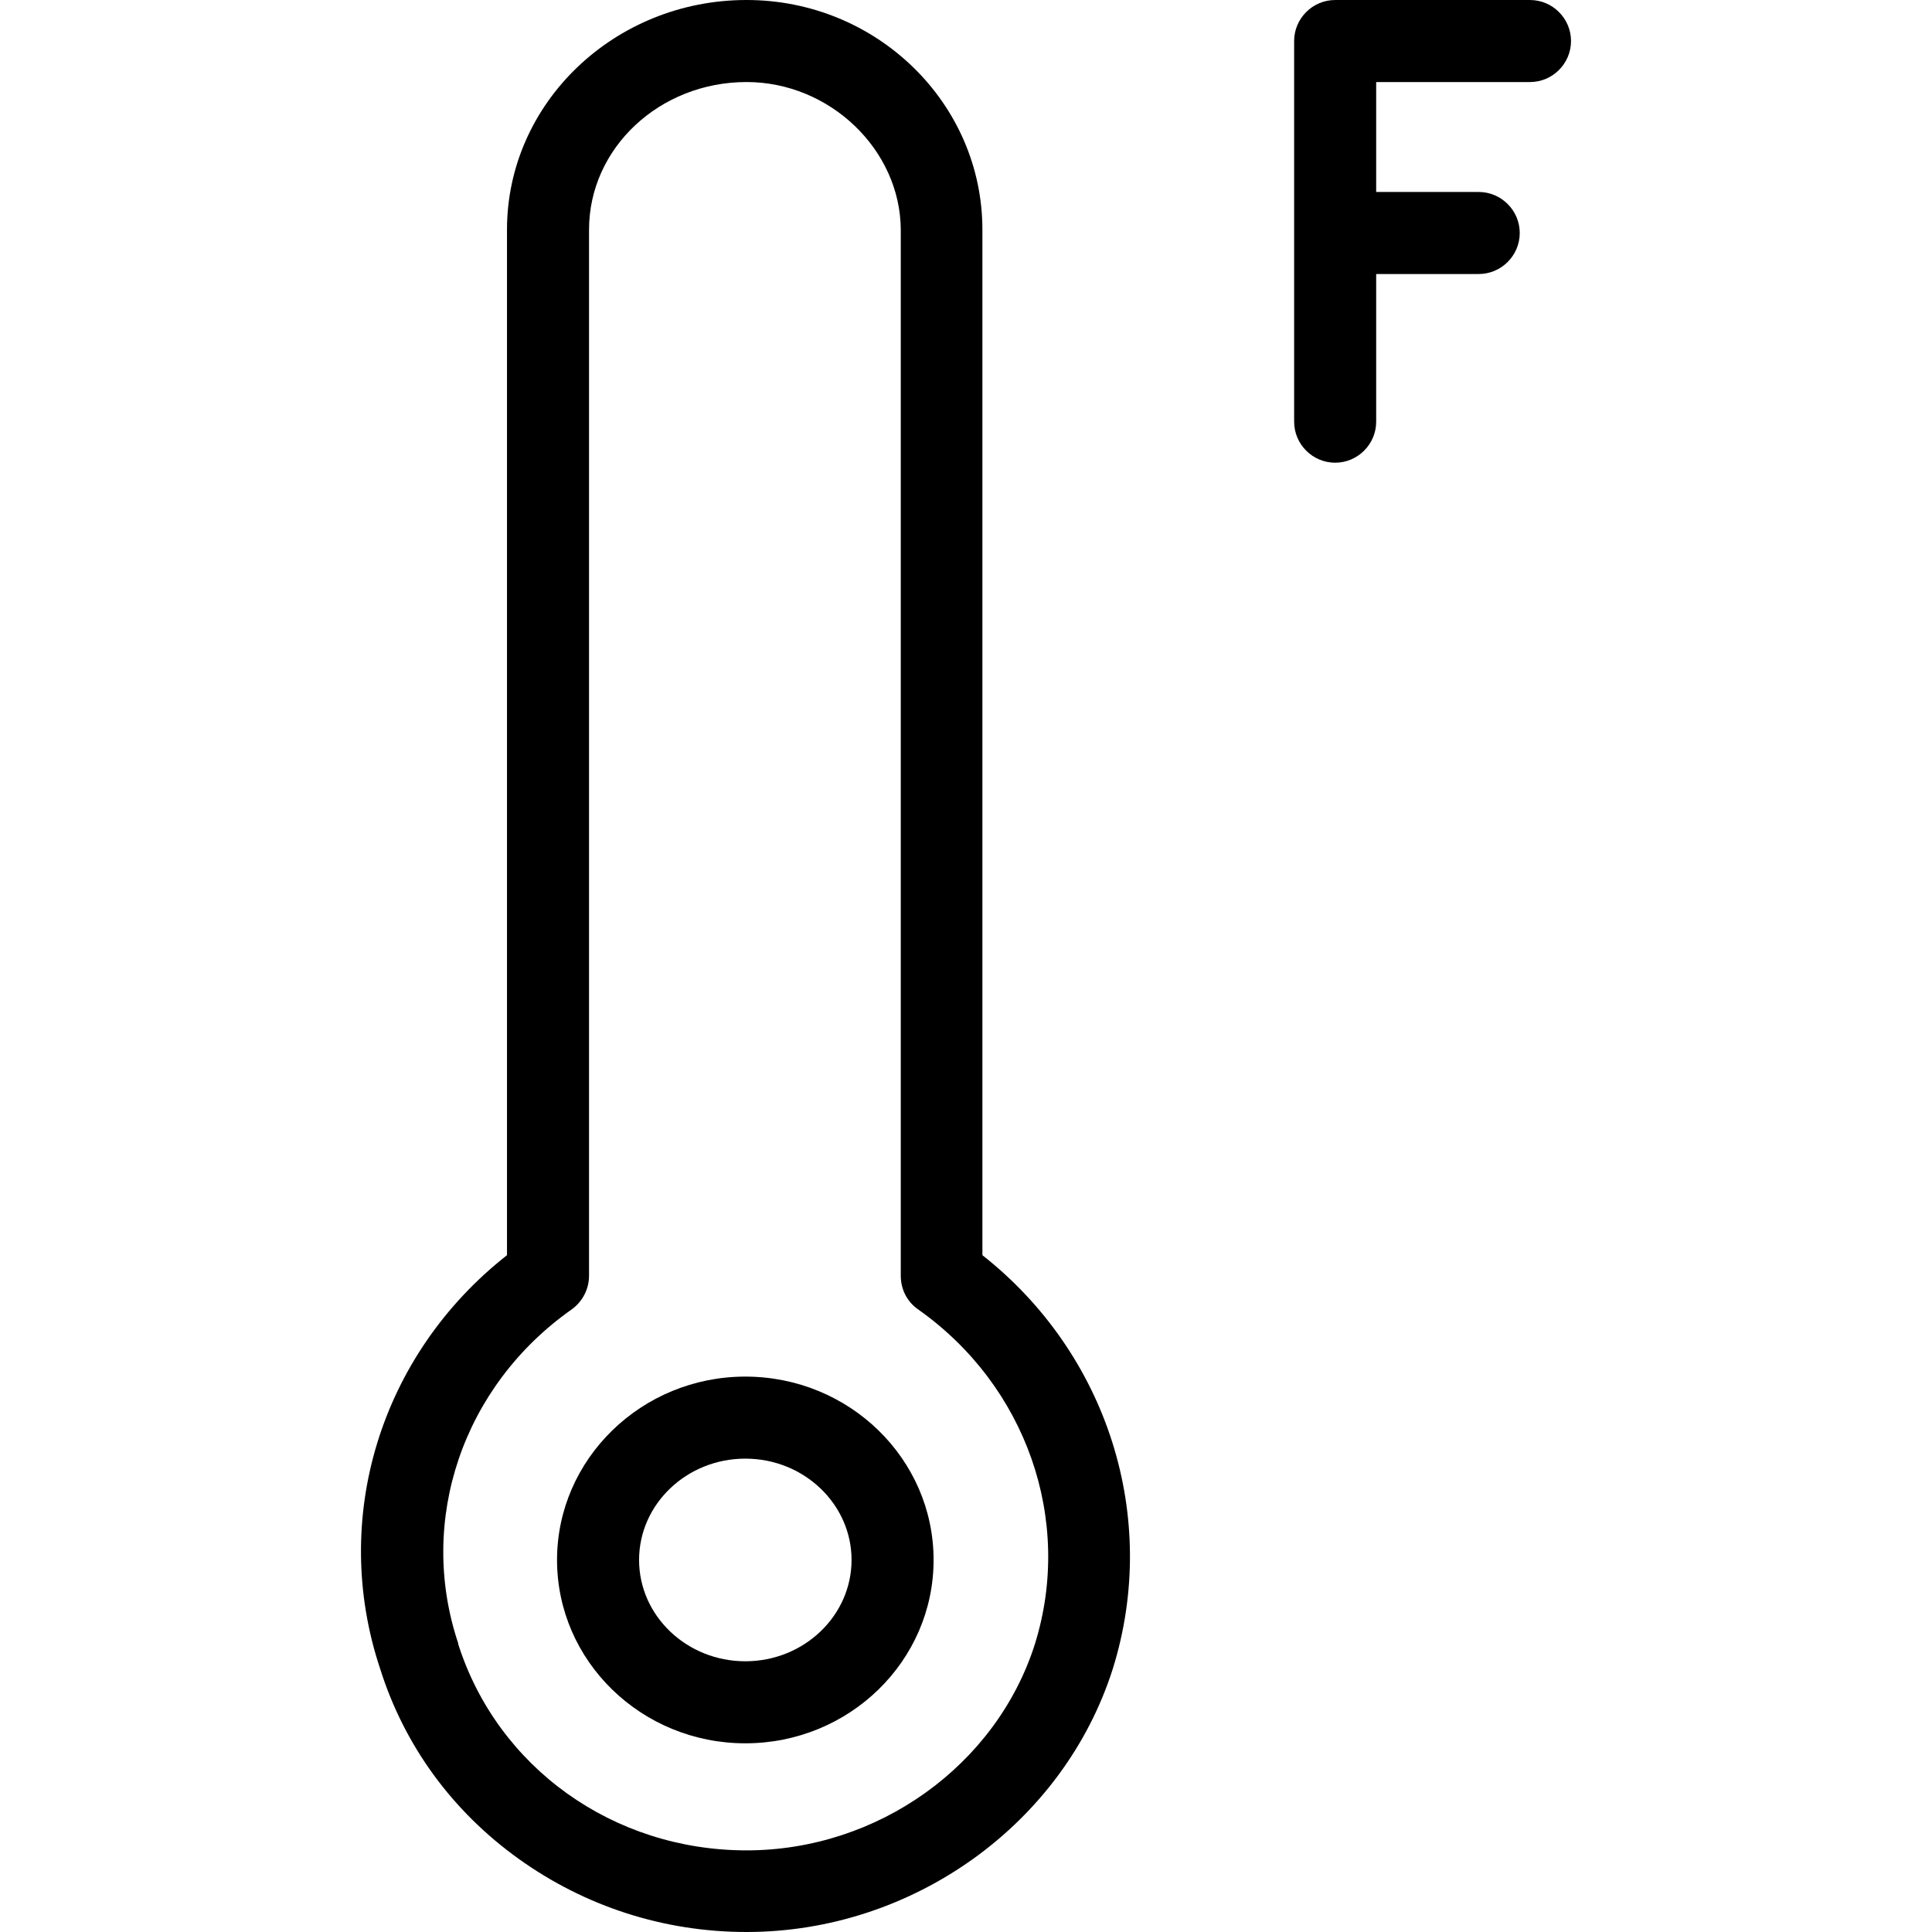 <?xml version="1.0" encoding="iso-8859-1"?>
<!-- Uploaded to: SVG Repo, www.svgrepo.com, Generator: SVG Repo Mixer Tools -->
<svg fill="#000000" height="800px" width="800px" version="1.1" id="Layer_1" xmlns="http://www.w3.org/2000/svg" xmlns:xlink="http://www.w3.org/1999/xlink" 
	 viewBox="0 0 471 471" xml:space="preserve">
<g transform="translate(0 -540.36)">
	<g>
		<g>
			<path d="M181.699,875.96c-25.3,0-45.9,20.1-45.9,44.7c0,24.7,20.6,44.7,45.9,44.7s45.9-20,45.9-44.7
				S206.999,875.96,181.699,875.96z M181.699,945.36c-14.3,0-25.9-11.1-25.9-24.7s11.6-24.7,25.9-24.7s25.9,11.1,25.9,24.7
				S195.999,945.36,181.699,945.36z"/>
			<path d="M239.499,846.36v-250c0-30.9-25.8-56-57.5-56c-32.2,0-58.4,25.1-58.4,56v250c-30.8,24.2-43.2,64.1-30.9,100.9
				c5.9,18.7,17.6,34.7,33.8,46.3c16.2,11.6,35.4,17.8,55.5,17.8v0c40.6,0,77.3-26.4,89.3-64.2
				C282.799,910.26,269.999,870.36,239.499,846.36z M252.299,941.16c-9.4,29.6-38.3,50.3-70.3,50.3c-32.5,0-60.7-20.2-70.3-50.3
				c0-0.1,0-0.1,0-0.2c-10-29.9,1.1-62.7,27.7-81.4c2.6-1.9,4.2-4.9,4.2-8.2v-255c0-19.9,17.2-36,38.4-36h0
				c20.3,0,37.5,16.5,37.6,36v255c0,3.3,1.5,6.3,4.2,8.2C250.199,878.16,261.699,910.96,252.299,941.16z"/>
			<path d="M372.997,540.362h-47.5c-5.5,0-10,4.5-10,10v92.8c0,5.5,4.5,10,10,10s10-4.5,10-10v-36h25c5.5,0,10-4.5,10-10
				s-4.5-10-10-10h-25v-26.8h37.5c5.5,0,10-4.5,10-10S378.497,540.362,372.997,540.362z"/>
		</g>
	</g>
</g>
</svg>